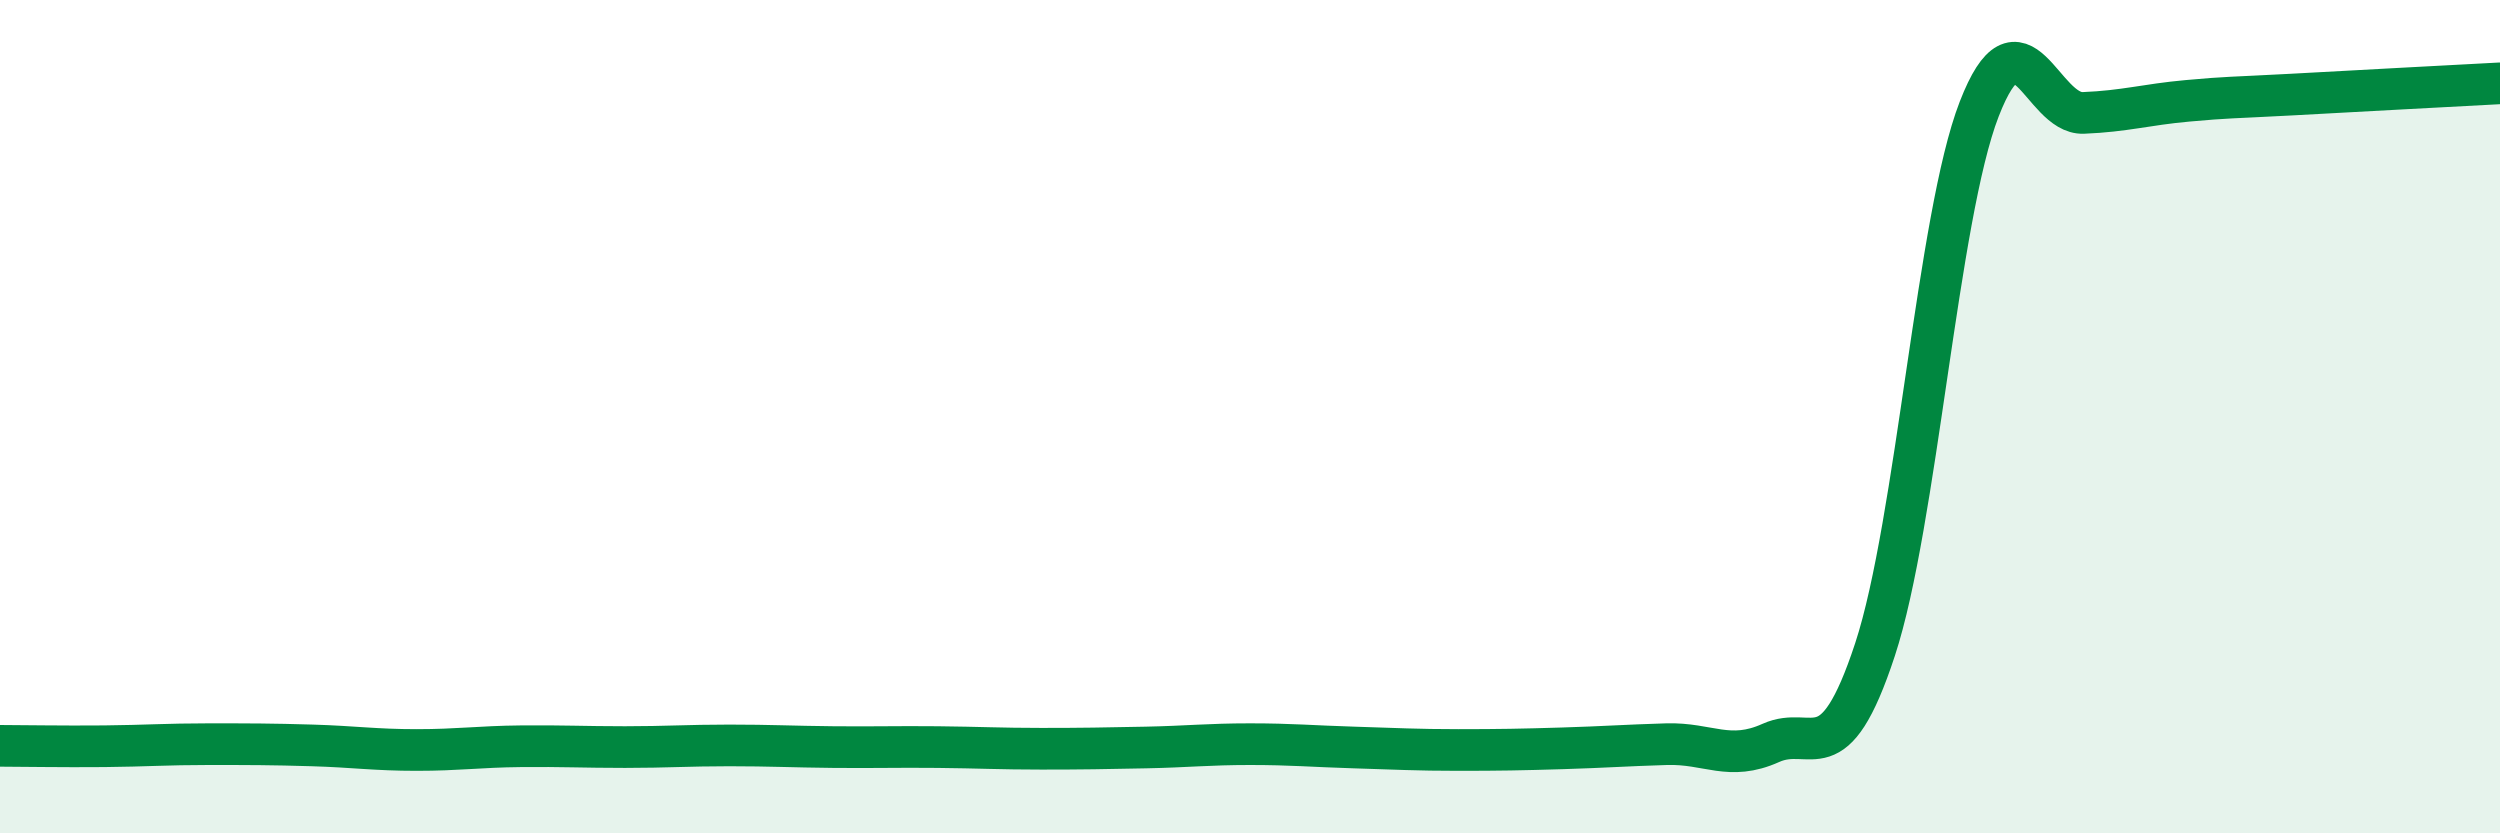 
    <svg width="60" height="20" viewBox="0 0 60 20" xmlns="http://www.w3.org/2000/svg">
      <path
        d="M 0,17.9 C 0.5,17.9 1.5,17.92 2.5,17.91 C 3.5,17.9 4,17.86 5,17.86 C 6,17.86 6.5,17.86 7.5,17.89 C 8.5,17.92 9,18 10,18 C 11,18 11.5,17.92 12.5,17.91 C 13.5,17.9 14,17.93 15,17.93 C 16,17.93 16.5,17.89 17.5,17.89 C 18.5,17.89 19,17.92 20,17.93 C 21,17.94 21.5,17.92 22.5,17.93 C 23.5,17.94 24,17.97 25,17.97 C 26,17.97 26.5,17.96 27.5,17.94 C 28.5,17.92 29,17.86 30,17.86 C 31,17.86 31.5,17.91 32.5,17.94 C 33.5,17.97 34,18 35,18 C 36,18 36.5,17.99 37.5,17.96 C 38.5,17.93 39,17.89 40,17.86 C 41,17.83 41.5,18.28 42.5,17.83 C 43.5,17.38 44,18.63 45,15.59 C 46,12.55 46.5,5.2 47.5,2.62 C 48.5,0.04 49,2.75 50,2.71 C 51,2.67 51.5,2.51 52.5,2.42 C 53.5,2.33 53.5,2.35 55,2.27 C 56.5,2.19 59,2.05 60,2L60 20L0 20Z"
        fill="#008740"
        opacity="0.1"
        stroke-linecap="round"
        stroke-linejoin="round"
      />
      <path
        d="M 0,17.9 C 0.5,17.9 1.5,17.92 2.5,17.91 C 3.5,17.9 4,17.86 5,17.86 C 6,17.86 6.5,17.86 7.5,17.89 C 8.5,17.92 9,18 10,18 C 11,18 11.5,17.92 12.5,17.91 C 13.5,17.9 14,17.93 15,17.93 C 16,17.93 16.5,17.89 17.5,17.89 C 18.5,17.89 19,17.92 20,17.93 C 21,17.94 21.5,17.92 22.5,17.93 C 23.5,17.94 24,17.97 25,17.97 C 26,17.97 26.5,17.96 27.5,17.94 C 28.5,17.92 29,17.86 30,17.86 C 31,17.86 31.5,17.91 32.5,17.94 C 33.5,17.97 34,18 35,18 C 36,18 36.5,17.99 37.5,17.96 C 38.5,17.93 39,17.89 40,17.86 C 41,17.83 41.5,18.28 42.5,17.83 C 43.5,17.38 44,18.63 45,15.59 C 46,12.55 46.5,5.2 47.5,2.62 C 48.5,0.04 49,2.75 50,2.71 C 51,2.67 51.5,2.51 52.5,2.42 C 53.5,2.33 53.5,2.35 55,2.27 C 56.5,2.19 59,2.05 60,2"
        stroke="#008740"
        stroke-width="1"
        fill="none"
        stroke-linecap="round"
        stroke-linejoin="round"
      />
    </svg>
  